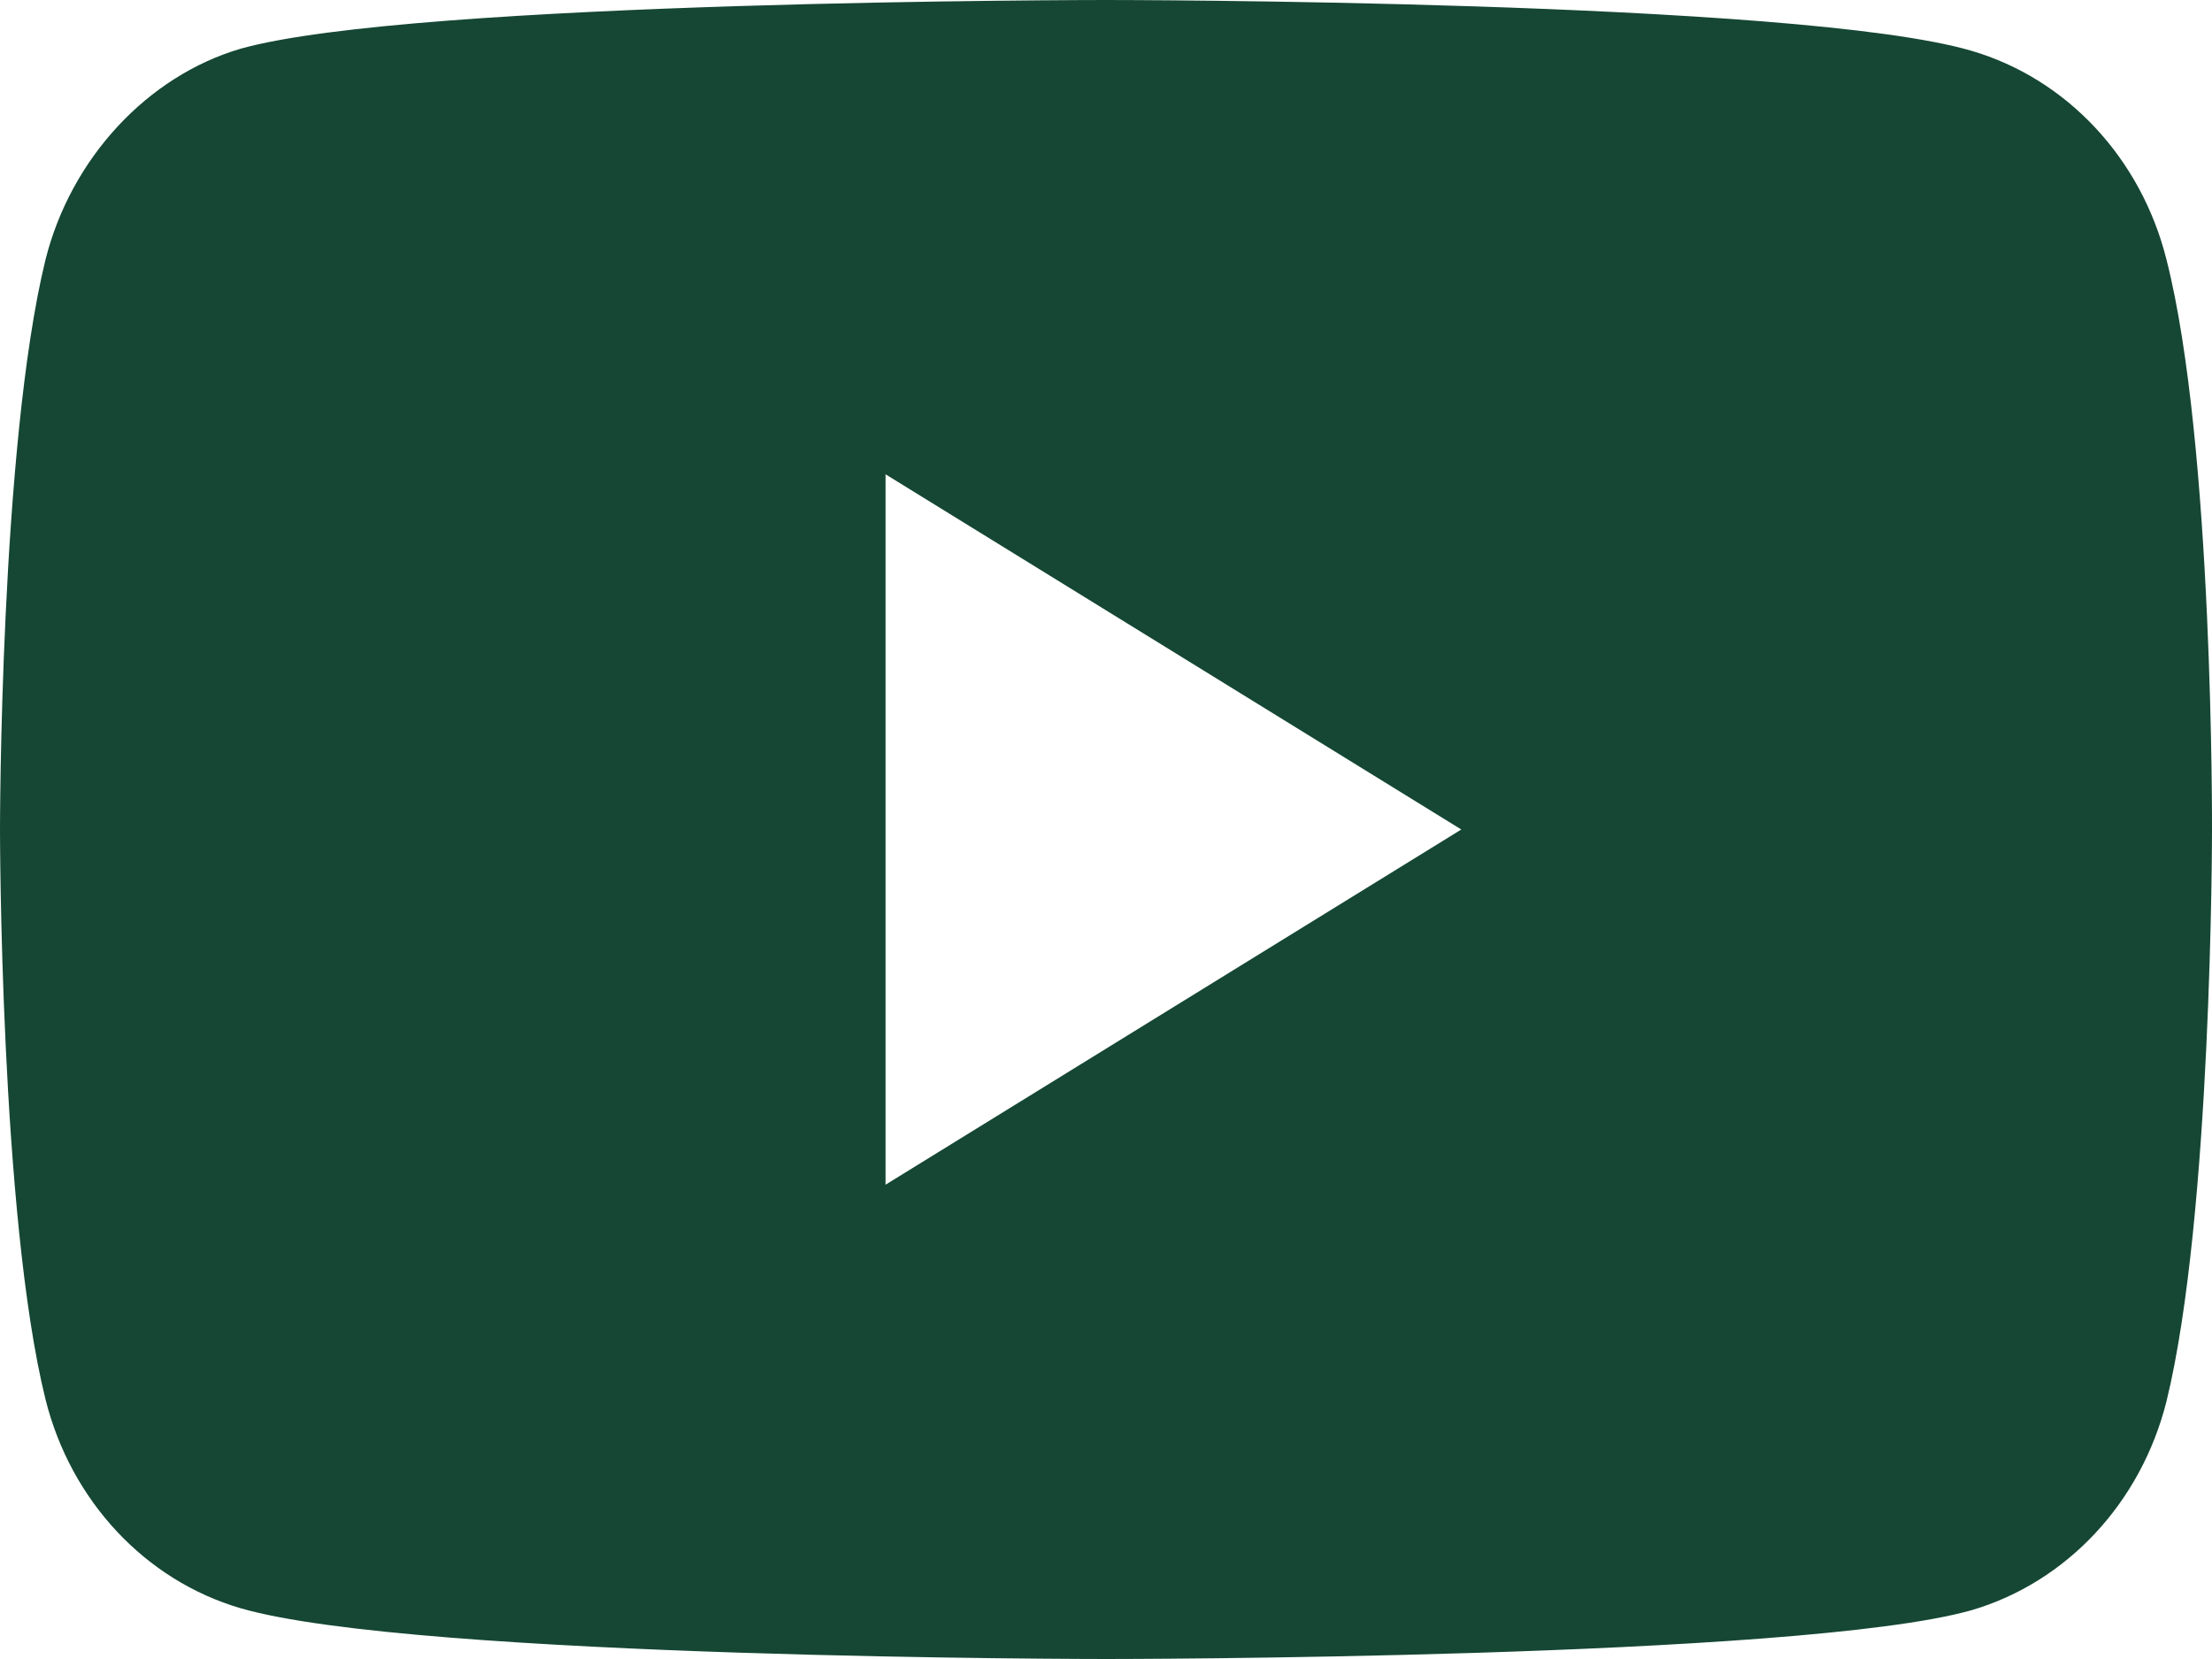 <?xml version="1.0" encoding="UTF-8"?>
<svg width="24px" height="18px" viewBox="0 0 24 18" version="1.1" xmlns="http://www.w3.org/2000/svg" xmlns:xlink="http://www.w3.org/1999/xlink">
    <title>Youtube</title>
    <defs>
        <filter id="filter-1">
            <feColorMatrix in="SourceGraphic" type="matrix" values="0 0 0 0 0.557 0 0 0 0 0.757 0 0 0 0 0.337 0 0 0 1 0"></feColorMatrix>
        </filter>
    </defs>
    <g id="Symbols" stroke="none" stroke-width="1" fill="none" fill-rule="evenodd">
        <g id="SM" transform="translate(-43, -4)" fill="#154734">
            <g>
                <path d="M66.506,6.816 C67.019,8.828 67,13.021 67,13.021 C67,13.021 67,17.193 66.506,19.205 C66.23,20.304 65.425,21.167 64.39,21.471 C62.512,22 55,22 55,22 C55,22 47.507,22 45.61,21.449 C44.575,21.146 43.769,20.283 43.494,19.184 C43,17.193 43,13 43,13 C43,13 43,8.828 43.494,6.816 C43.771,5.715 44.601,4.826 45.609,4.529 C47.488,4 55,4 55,4 C55,4 62.512,4 64.39,4.551 C65.425,4.854 66.231,5.717 66.506,6.816 Z M58.855,13 L52.608,9.146 L52.608,16.854 L58.855,13 Z" id="Youtube" fill="#154734" fill-rule="nonzero"></path>
            </g>
        </g>
    </g>
</svg>